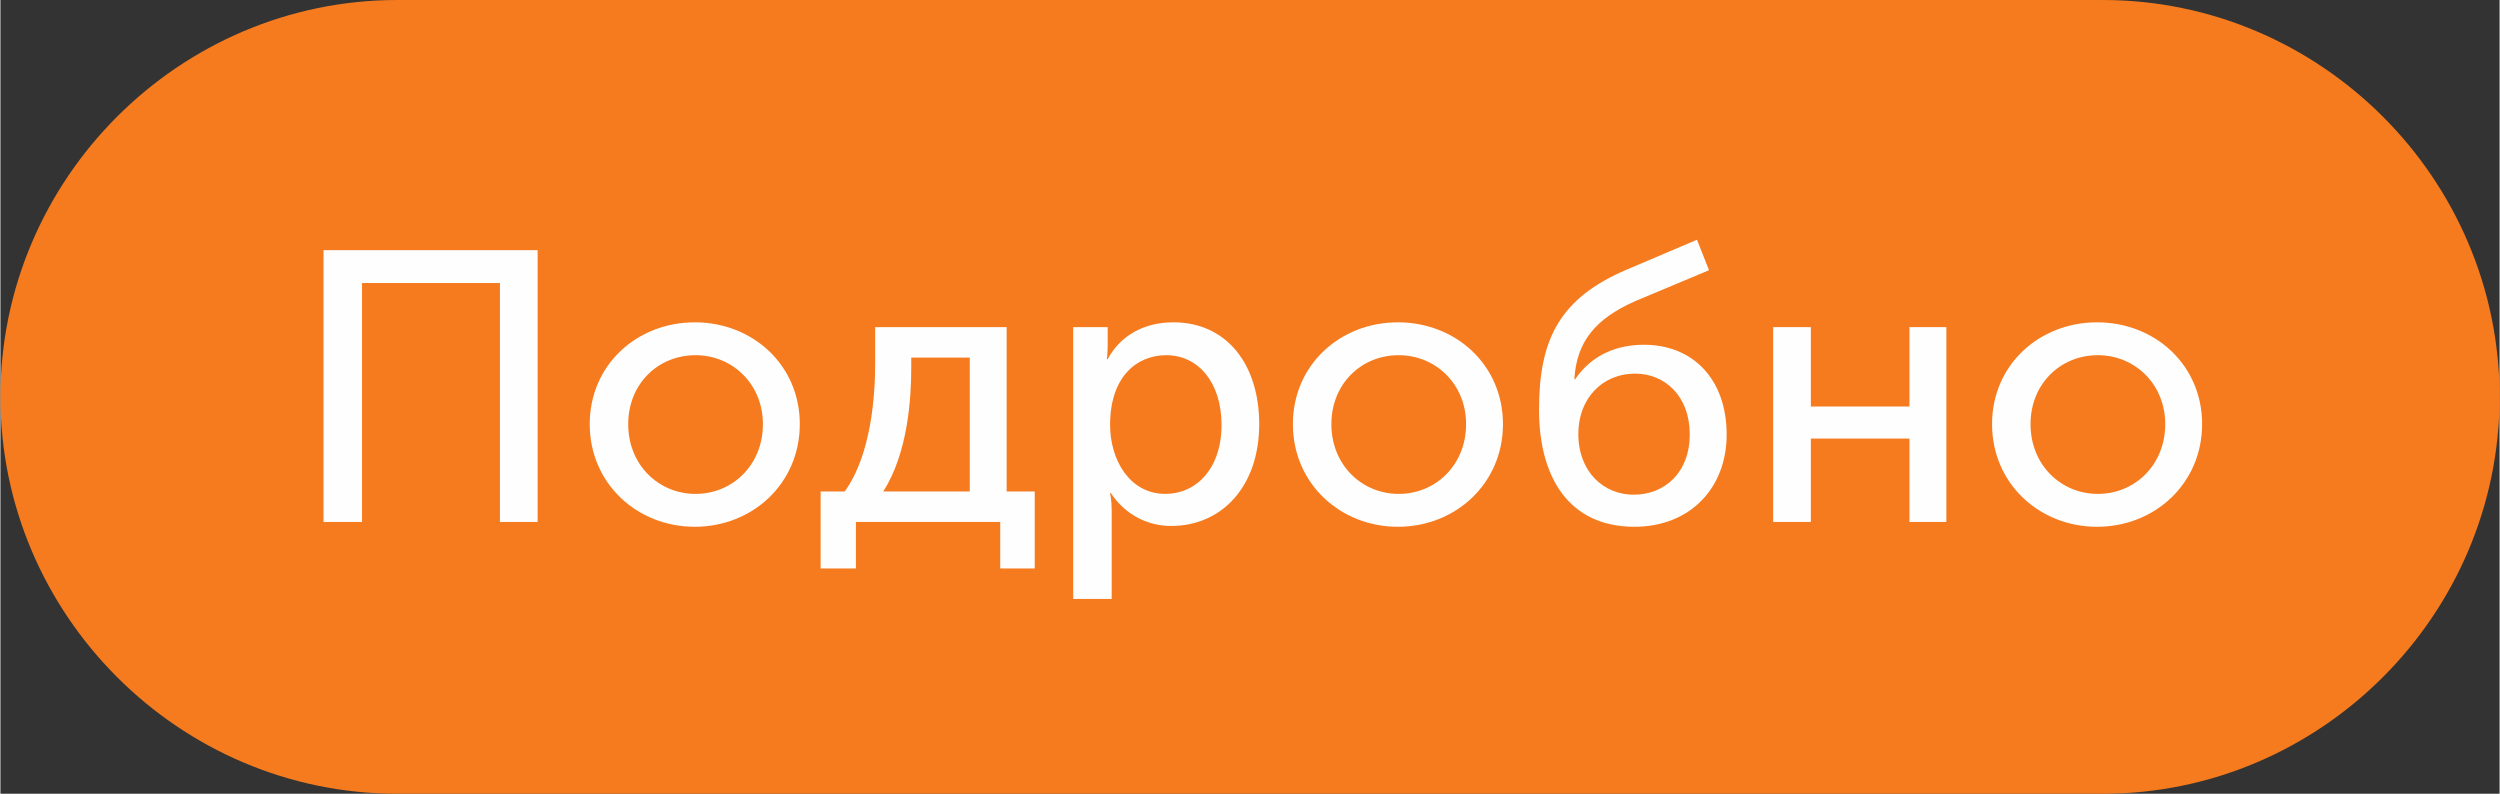 <?xml version="1.0" encoding="UTF-8"?> <!-- Creator: CorelDRAW 2017 --> <svg xmlns="http://www.w3.org/2000/svg" xmlns:xlink="http://www.w3.org/1999/xlink" xml:space="preserve" width="11.162mm" height="3.544mm" style="shape-rendering:geometricPrecision; text-rendering:geometricPrecision; image-rendering:optimizeQuality; fill-rule:evenodd; clip-rule:evenodd" viewBox="0 0 31.17 9.9"><rect x="0" y="0" width="31.17" height="9.9" fill="#333333" stroke="none"/> <defs> <style type="text/css"> <![CDATA[ .fil0 {fill:#F57B1E} .fil1 {fill:#FEFEFE;fill-rule:nonzero} ]]> </style> </defs> <g id="Слой_x0020_1">  <path class="fil0" d="M4.95 0l21.27 0c2.72,0 4.95,2.23 4.95,4.95l0 0c0,2.72 -2.23,4.95 -4.95,4.95l-21.27 0c-2.72,0 -4.95,-2.23 -4.95,-4.95l0 0c0,-2.72 2.23,-4.95 4.95,-4.95z"></path> <polygon class="fil1" points="4.03,6.51 4.51,6.51 4.51,3.53 6.23,3.53 6.23,6.51 6.7,6.51 6.7,3.12 4.03,3.12 "></polygon> <path id="1" class="fil1" d="M7.35 5.29c0,0.74 0.59,1.28 1.31,1.28 0.72,0 1.31,-0.54 1.31,-1.28 0,-0.74 -0.59,-1.27 -1.31,-1.27 -0.72,0 -1.31,0.53 -1.31,1.27zm0.48 0c0,-0.5 0.37,-0.86 0.84,-0.86 0.46,0 0.84,0.36 0.84,0.86 0,0.51 -0.38,0.87 -0.84,0.87 -0.46,0 -0.84,-0.36 -0.84,-0.87z"></path> <path id="2" class="fil1" d="M11.01 6.13c0.31,-0.48 0.35,-1.17 0.35,-1.54l0 -0.13 0.73 0 0 1.67 -1.08 0zm-0.78 0l0 0.96 0.44 0 0 -0.58 1.8 0 0 0.58 0.43 0 0 -0.96 -0.35 0 0 -2.05 -1.64 0 0 0.45c0,0.37 -0.04,1.13 -0.38,1.6l-0.3 0z"></path> <path id="3" class="fil1" d="M13.39 7.47l0.47 0 0 -1.11c0,-0.12 -0.02,-0.21 -0.02,-0.21l0.01 0c0.17,0.26 0.45,0.41 0.75,0.41 0.64,0 1.1,-0.5 1.1,-1.27 0,-0.75 -0.41,-1.27 -1.07,-1.27 -0.36,0 -0.66,0.16 -0.82,0.46l-0.01 0c0,0 0.01,-0.08 0.01,-0.18l0 -0.22 -0.43 0 0 3.39zm0.45 -2.17c0,-0.61 0.34,-0.87 0.7,-0.87 0.4,0 0.69,0.34 0.69,0.87 0,0.55 -0.32,0.86 -0.7,0.86 -0.45,0 -0.69,-0.43 -0.69,-0.86z"></path> <path id="4" class="fil1" d="M16.12 5.29c0,0.74 0.59,1.28 1.31,1.28 0.72,0 1.31,-0.54 1.31,-1.28 0,-0.74 -0.59,-1.27 -1.31,-1.27 -0.72,0 -1.31,0.53 -1.31,1.27zm0.48 0c0,-0.5 0.37,-0.86 0.84,-0.86 0.46,0 0.84,0.36 0.84,0.86 0,0.51 -0.38,0.87 -0.84,0.87 -0.46,0 -0.84,-0.36 -0.84,-0.87z"></path> <path id="5" class="fil1" d="M19.19 5.11c0,0.84 0.37,1.46 1.19,1.46 0.69,0 1.15,-0.48 1.15,-1.15 0,-0.69 -0.42,-1.12 -1.03,-1.12 -0.32,0 -0.64,0.11 -0.86,0.43l-0.01 0c0.03,-0.47 0.26,-0.75 0.75,-0.97l0.93 -0.39 -0.15 -0.38 -0.87 0.37c-0.85,0.36 -1.1,0.88 -1.1,1.75zm0.49 0.3c0,-0.43 0.29,-0.75 0.71,-0.75 0.37,0 0.68,0.28 0.68,0.76 0,0.47 -0.31,0.75 -0.7,0.75 -0.37,0 -0.69,-0.28 -0.69,-0.76z"></path> <polygon id="6" class="fil1" points="22.11,6.51 22.58,6.51 22.58,5.47 23.81,5.47 23.81,6.51 24.27,6.51 24.27,4.08 23.81,4.08 23.81,5.07 22.58,5.07 22.58,4.08 22.11,4.08 "></polygon> <path id="7" class="fil1" d="M24.84 5.29c0,0.74 0.59,1.28 1.31,1.28 0.72,0 1.31,-0.54 1.31,-1.28 0,-0.74 -0.59,-1.27 -1.31,-1.27 -0.72,0 -1.31,0.53 -1.31,1.27zm0.48 0c0,-0.5 0.37,-0.86 0.84,-0.86 0.46,0 0.84,0.36 0.84,0.86 0,0.51 -0.38,0.87 -0.84,0.87 -0.46,0 -0.84,-0.36 -0.84,-0.87z"></path> </g> </svg> 